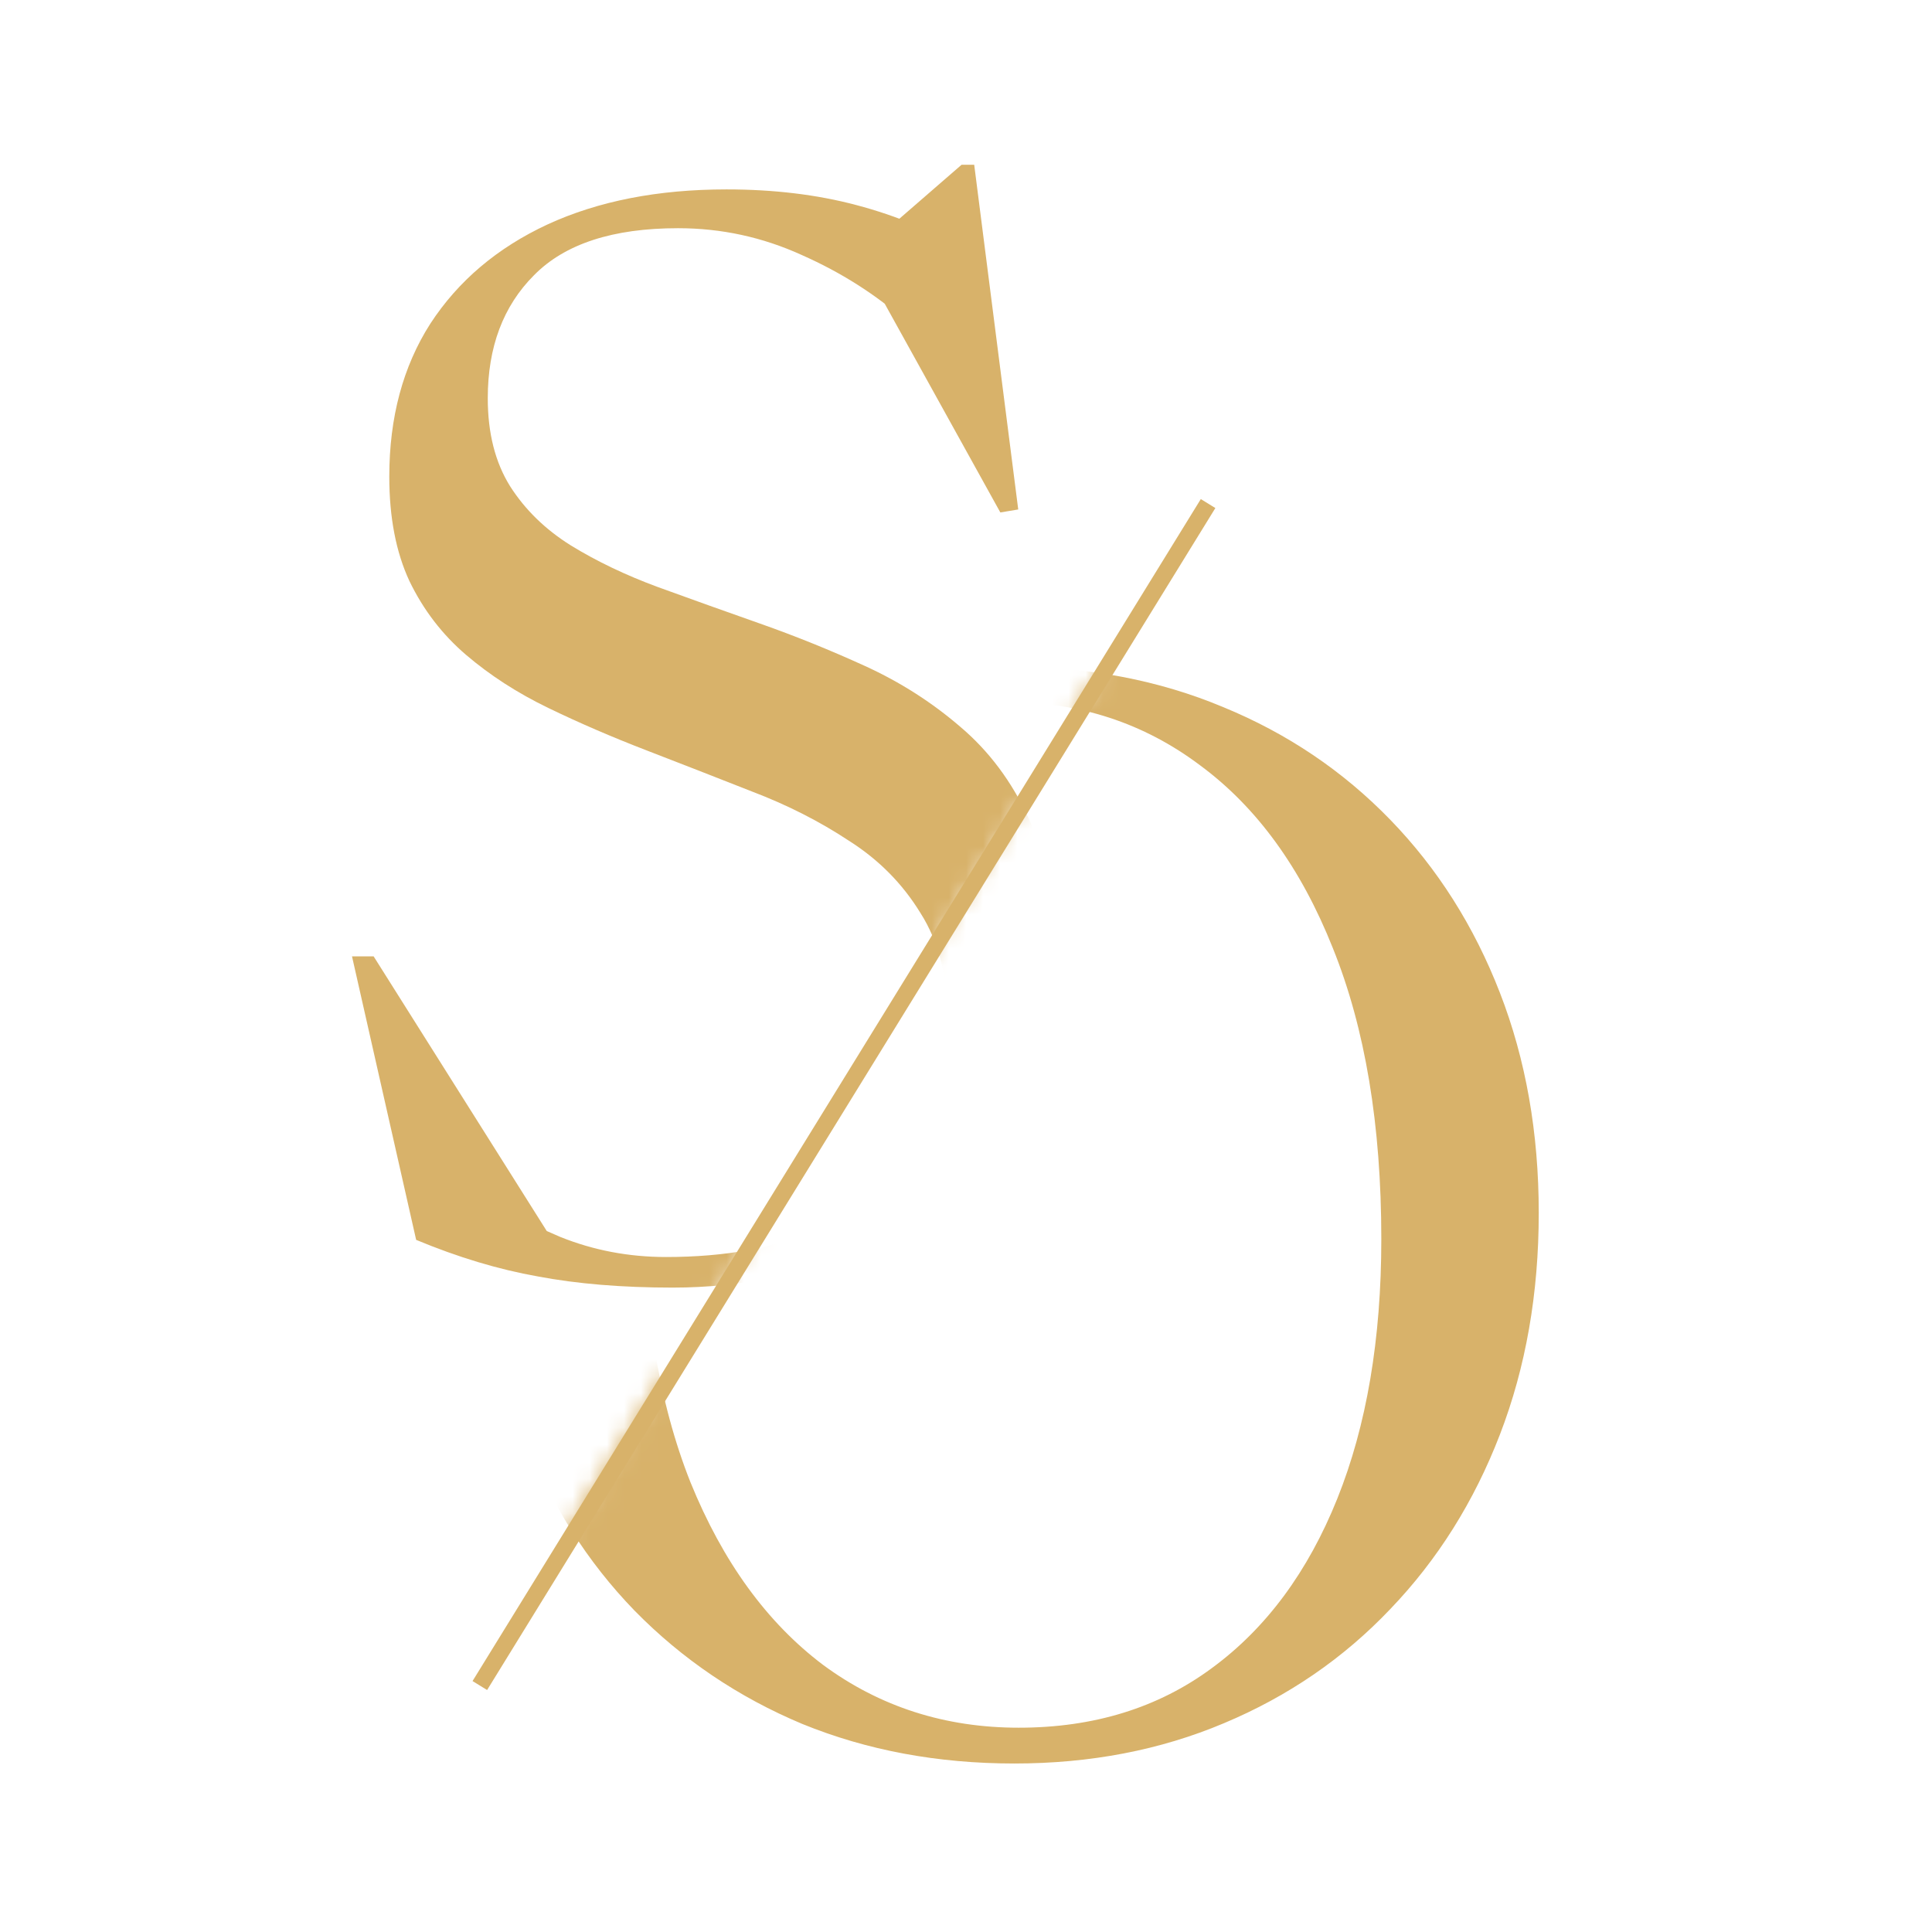 <svg width="113" height="113" viewBox="0 0 113 113" fill="none" xmlns="http://www.w3.org/2000/svg">
<rect width="113" height="113" fill="transparent"/>
<g id="simple-logo">
<g id="normal">
<g id="s-group-normal">
<mask id="mask0_0_1" style="mask-type:alpha" maskUnits="userSpaceOnUse" x="-7" y="-5" width="88" height="87">
<path id="s-mask-normal" d="M-6.583 65.303L33.417 -5L80.083 14.394L38.265 81.667L-6.583 65.303Z" fill="black"/>
</mask>
<g mask="url(#mask0_0_1)">
<path id="S-normal" d="M57.155 14.918L51.613 13.652L56.239 9.638H56.98L59.555 29.798L58.508 29.972L50.653 15.79L53.009 18.801C51.235 17.23 49.199 15.936 46.9 14.918C44.602 13.87 42.188 13.347 39.657 13.347C35.846 13.347 33.038 14.263 31.235 16.096C29.431 17.899 28.529 20.299 28.529 23.296C28.529 25.332 28.966 27.049 29.838 28.445C30.711 29.812 31.889 30.961 33.373 31.892C34.886 32.823 36.588 33.638 38.478 34.336C40.398 35.034 42.391 35.747 44.457 36.474C46.522 37.201 48.573 38.03 50.609 38.961C52.646 39.892 54.493 41.07 56.151 42.496C57.839 43.921 59.177 45.71 60.166 47.863C61.184 50.016 61.693 52.692 61.693 55.892C61.693 59.703 60.675 63.078 58.639 66.016C56.631 68.925 53.94 71.209 50.566 72.867C47.191 74.496 43.453 75.31 39.351 75.31C36.384 75.31 33.751 75.092 31.453 74.656C29.155 74.249 26.784 73.536 24.34 72.518L20.588 55.936H21.853L32.937 73.521L26.26 68.983C28.675 70.409 30.842 71.529 32.762 72.343C34.711 73.129 36.777 73.521 38.959 73.521C42.42 73.521 45.373 72.983 47.817 71.907C50.289 70.83 52.18 69.274 53.489 67.238C54.798 65.201 55.453 62.729 55.453 59.819C55.453 57.23 54.915 55.092 53.839 53.405C52.791 51.689 51.395 50.278 49.649 49.172C47.933 48.038 46.042 47.078 43.977 46.292C41.911 45.478 39.86 44.678 37.824 43.892C35.788 43.107 33.868 42.278 32.064 41.405C30.26 40.532 28.66 39.499 27.264 38.307C25.868 37.114 24.762 35.674 23.948 33.987C23.162 32.3 22.769 30.263 22.769 27.878C22.769 24.416 23.569 21.434 25.169 18.932C26.799 16.43 29.082 14.496 32.02 13.129C34.988 11.761 38.478 11.078 42.493 11.078C45.257 11.078 47.788 11.383 50.086 11.994C52.413 12.605 54.769 13.579 57.155 14.918Z" fill="#D8B26A"/>
</g>
</g>
<g id="o-group-normal">
<mask id="mask1_0_1" style="mask-type:alpha" maskUnits="userSpaceOnUse" x="25" y="27" width="97" height="90">
<path id="o-mask-normal" d="M72.31 27.844L120.188 38.148L120.827 38.285L120.527 38.866L81.134 115.229L80.953 115.581L80.569 115.486L26.63 102.152L25.963 101.988L26.325 101.404L71.779 28.07L71.965 27.771L72.31 27.844Z" fill="black" stroke="black"/>
</mask>
<g mask="url(#mask1_0_1)">
<path id="O-normal" d="M59.191 39C63.671 39 67.788 39.785 71.54 41.356C75.293 42.898 78.551 45.094 81.315 47.946C84.079 50.796 86.217 54.171 87.729 58.069C89.242 61.967 89.999 66.258 89.999 70.942C89.999 75.654 89.242 79.975 87.729 83.902C86.217 87.829 84.079 91.233 81.315 94.113C78.58 96.993 75.337 99.218 71.584 100.789C67.86 102.36 63.773 103.145 59.322 103.145C54.842 103.145 50.711 102.375 46.929 100.833C43.177 99.262 39.904 97.051 37.111 94.2C34.348 91.349 32.209 87.975 30.697 84.076C29.184 80.149 28.428 75.829 28.428 71.116C28.428 66.433 29.184 62.127 30.697 58.2C32.209 54.273 34.333 50.884 37.068 48.033C39.831 45.153 43.089 42.927 46.842 41.356C50.595 39.785 54.711 39 59.191 39ZM59.584 101.051C63.977 101.051 67.744 99.887 70.886 97.56C74.057 95.233 76.5 91.931 78.217 87.654C79.933 83.378 80.791 78.316 80.791 72.469C80.791 65.807 79.846 60.135 77.955 55.451C76.093 50.767 73.504 47.204 70.188 44.76C66.9 42.287 63.118 41.051 58.842 41.051C54.449 41.051 50.668 42.215 47.497 44.542C44.326 46.869 41.882 50.185 40.166 54.491C38.449 58.767 37.591 63.829 37.591 69.676C37.591 76.338 38.522 82.011 40.384 86.695C42.275 91.349 44.864 94.913 48.151 97.385C51.468 99.829 55.279 101.051 59.584 101.051Z" fill="#D8B26A"/>
</g>
</g>
<path id="divider-normal" d="M70.659 29.453L28.064 98.585" stroke="#D8B26A"/>
</g>
</g>
</svg>

